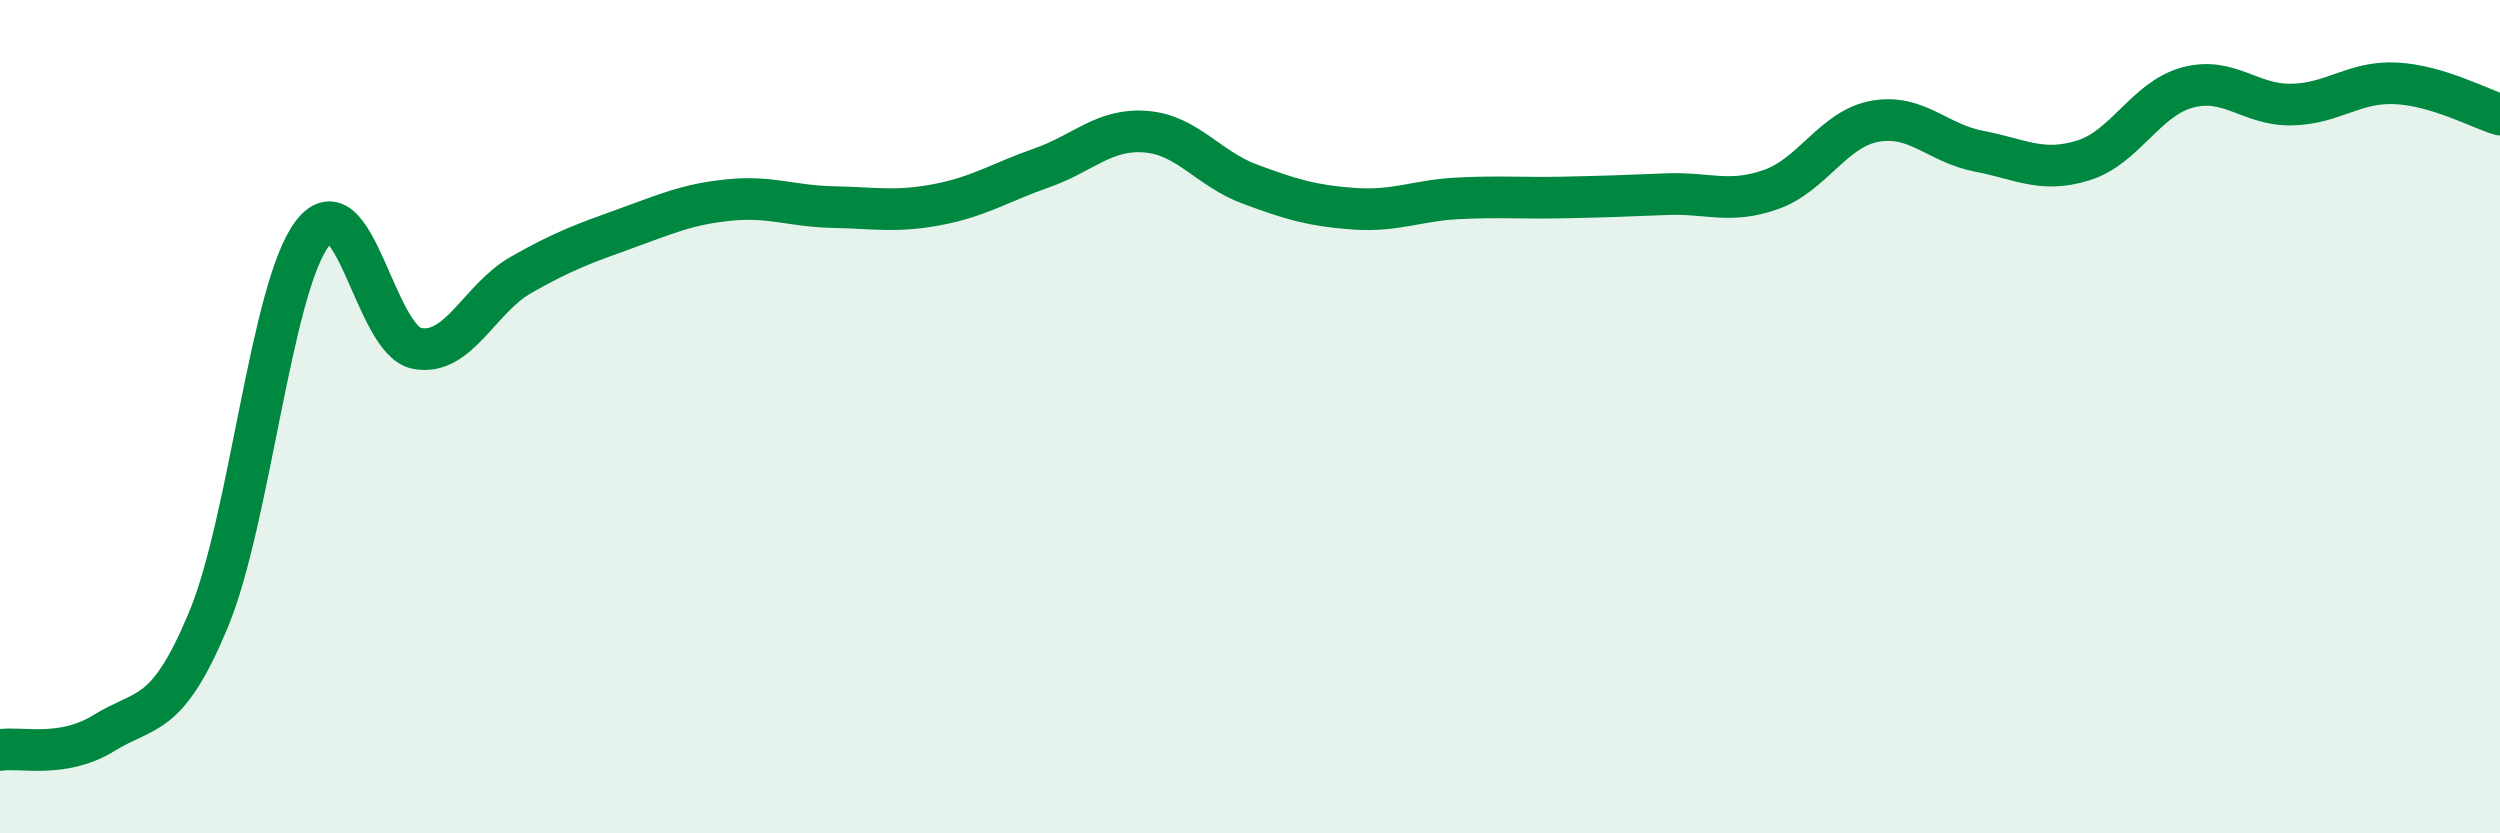 
    <svg width="60" height="20" viewBox="0 0 60 20" xmlns="http://www.w3.org/2000/svg">
      <path
        d="M 0,18 C 0.5,17.92 1.5,18.21 2.5,17.59 C 3.5,16.97 4,17.28 5,14.88 C 6,12.48 6.5,6.9 7.5,5.6 C 8.5,4.3 9,8.16 10,8.36 C 11,8.56 11.5,7.17 12.5,6.6 C 13.5,6.03 14,5.85 15,5.49 C 16,5.13 16.5,4.9 17.5,4.8 C 18.5,4.7 19,4.95 20,4.97 C 21,4.99 21.5,5.1 22.5,4.91 C 23.5,4.72 24,4.38 25,4.03 C 26,3.68 26.5,3.08 27.5,3.16 C 28.5,3.24 29,4.05 30,4.42 C 31,4.79 31.5,4.94 32.5,5.01 C 33.5,5.08 34,4.81 35,4.76 C 36,4.71 36.5,4.76 37.5,4.74 C 38.5,4.72 39,4.7 40,4.66 C 41,4.62 41.5,4.9 42.5,4.55 C 43.5,4.2 44,3.09 45,2.91 C 46,2.73 46.5,3.44 47.5,3.63 C 48.5,3.82 49,4.16 50,3.85 C 51,3.54 51.5,2.37 52.5,2.1 C 53.5,1.83 54,2.53 55,2.51 C 56,2.49 56.5,1.95 57.5,2 C 58.5,2.05 59.5,2.6 60,2.75L60 20L0 20Z"
        fill="#008740"
        opacity="0.1"
        stroke-linecap="round"
        stroke-linejoin="round"
      />
      <path
        d="M 0,18 C 0.5,17.92 1.5,18.21 2.5,17.59 C 3.5,16.97 4,17.28 5,14.88 C 6,12.48 6.5,6.9 7.5,5.6 C 8.5,4.3 9,8.16 10,8.36 C 11,8.56 11.5,7.17 12.5,6.6 C 13.5,6.03 14,5.85 15,5.49 C 16,5.13 16.5,4.9 17.5,4.8 C 18.5,4.7 19,4.95 20,4.97 C 21,4.99 21.5,5.1 22.5,4.91 C 23.5,4.72 24,4.38 25,4.03 C 26,3.68 26.5,3.08 27.5,3.16 C 28.5,3.24 29,4.05 30,4.42 C 31,4.79 31.5,4.94 32.5,5.01 C 33.5,5.08 34,4.81 35,4.76 C 36,4.71 36.5,4.76 37.5,4.74 C 38.5,4.72 39,4.7 40,4.66 C 41,4.62 41.5,4.9 42.5,4.55 C 43.5,4.2 44,3.09 45,2.91 C 46,2.73 46.5,3.44 47.5,3.63 C 48.5,3.82 49,4.16 50,3.85 C 51,3.54 51.5,2.37 52.5,2.1 C 53.5,1.83 54,2.53 55,2.51 C 56,2.49 56.5,1.95 57.5,2 C 58.5,2.05 59.5,2.6 60,2.75"
        stroke="#008740"
        stroke-width="1"
        fill="none"
        stroke-linecap="round"
        stroke-linejoin="round"
      />
    </svg>
  
